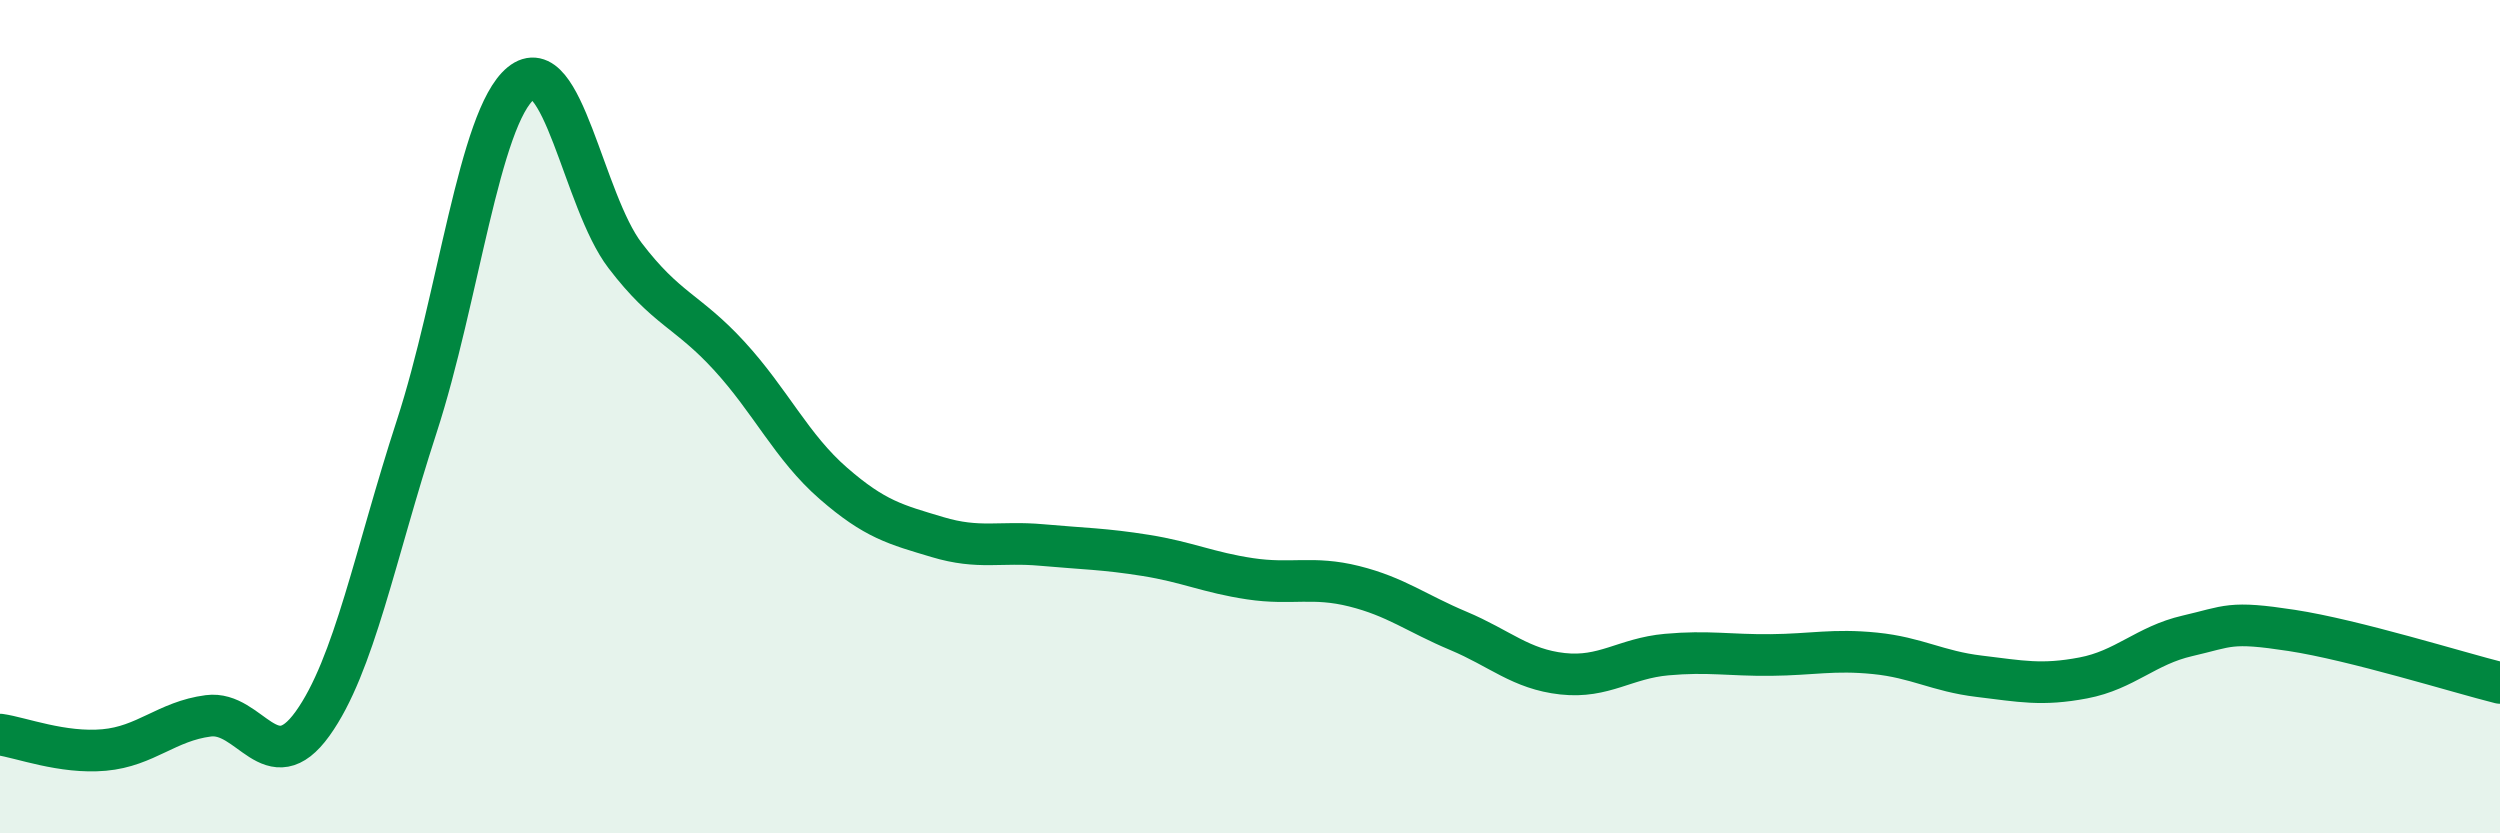 
    <svg width="60" height="20" viewBox="0 0 60 20" xmlns="http://www.w3.org/2000/svg">
      <path
        d="M 0,17.63 C 0.5,17.7 1.5,18.09 2.5,18 C 3.5,17.91 4,17.31 5,17.18 C 6,17.05 6.5,18.76 7.5,17.37 C 8.5,15.98 9,13.31 10,10.24 C 11,7.17 11.5,2.82 12.5,2 C 13.5,1.18 14,4.82 15,6.13 C 16,7.44 16.5,7.45 17.5,8.54 C 18.5,9.63 19,10.73 20,11.6 C 21,12.47 21.5,12.59 22.5,12.89 C 23.5,13.19 24,12.99 25,13.08 C 26,13.17 26.5,13.17 27.5,13.33 C 28.5,13.49 29,13.74 30,13.89 C 31,14.04 31.5,13.82 32.5,14.07 C 33.5,14.32 34,14.72 35,15.14 C 36,15.56 36.5,16.06 37.5,16.17 C 38.5,16.28 39,15.8 40,15.71 C 41,15.62 41.5,15.73 42.5,15.72 C 43.5,15.71 44,15.58 45,15.68 C 46,15.78 46.5,16.11 47.5,16.23 C 48.5,16.35 49,16.46 50,16.27 C 51,16.08 51.5,15.49 52.5,15.26 C 53.5,15.03 53.5,14.9 55,15.13 C 56.5,15.36 59,16.14 60,16.39L60 20L0 20Z"
        fill="#008740"
        opacity="0.1"
        stroke-linecap="round"
        stroke-linejoin="round"
      />
      <path
        d="M 0,17.63 C 0.5,17.7 1.5,18.09 2.5,18 C 3.5,17.91 4,17.31 5,17.18 C 6,17.05 6.5,18.76 7.5,17.37 C 8.5,15.98 9,13.31 10,10.24 C 11,7.17 11.5,2.82 12.5,2 C 13.5,1.18 14,4.82 15,6.13 C 16,7.44 16.5,7.45 17.5,8.54 C 18.5,9.63 19,10.73 20,11.6 C 21,12.47 21.5,12.59 22.5,12.89 C 23.5,13.19 24,12.99 25,13.08 C 26,13.17 26.5,13.17 27.5,13.33 C 28.5,13.49 29,13.74 30,13.89 C 31,14.04 31.5,13.82 32.5,14.07 C 33.5,14.32 34,14.72 35,15.14 C 36,15.56 36.5,16.06 37.5,16.17 C 38.5,16.28 39,15.8 40,15.71 C 41,15.62 41.5,15.73 42.5,15.72 C 43.5,15.71 44,15.58 45,15.68 C 46,15.78 46.5,16.11 47.5,16.23 C 48.5,16.35 49,16.46 50,16.27 C 51,16.08 51.5,15.49 52.5,15.26 C 53.5,15.03 53.5,14.9 55,15.13 C 56.5,15.36 59,16.14 60,16.39"
        stroke="#008740"
        stroke-width="1"
        fill="none"
        stroke-linecap="round"
        stroke-linejoin="round"
      />
    </svg>
  